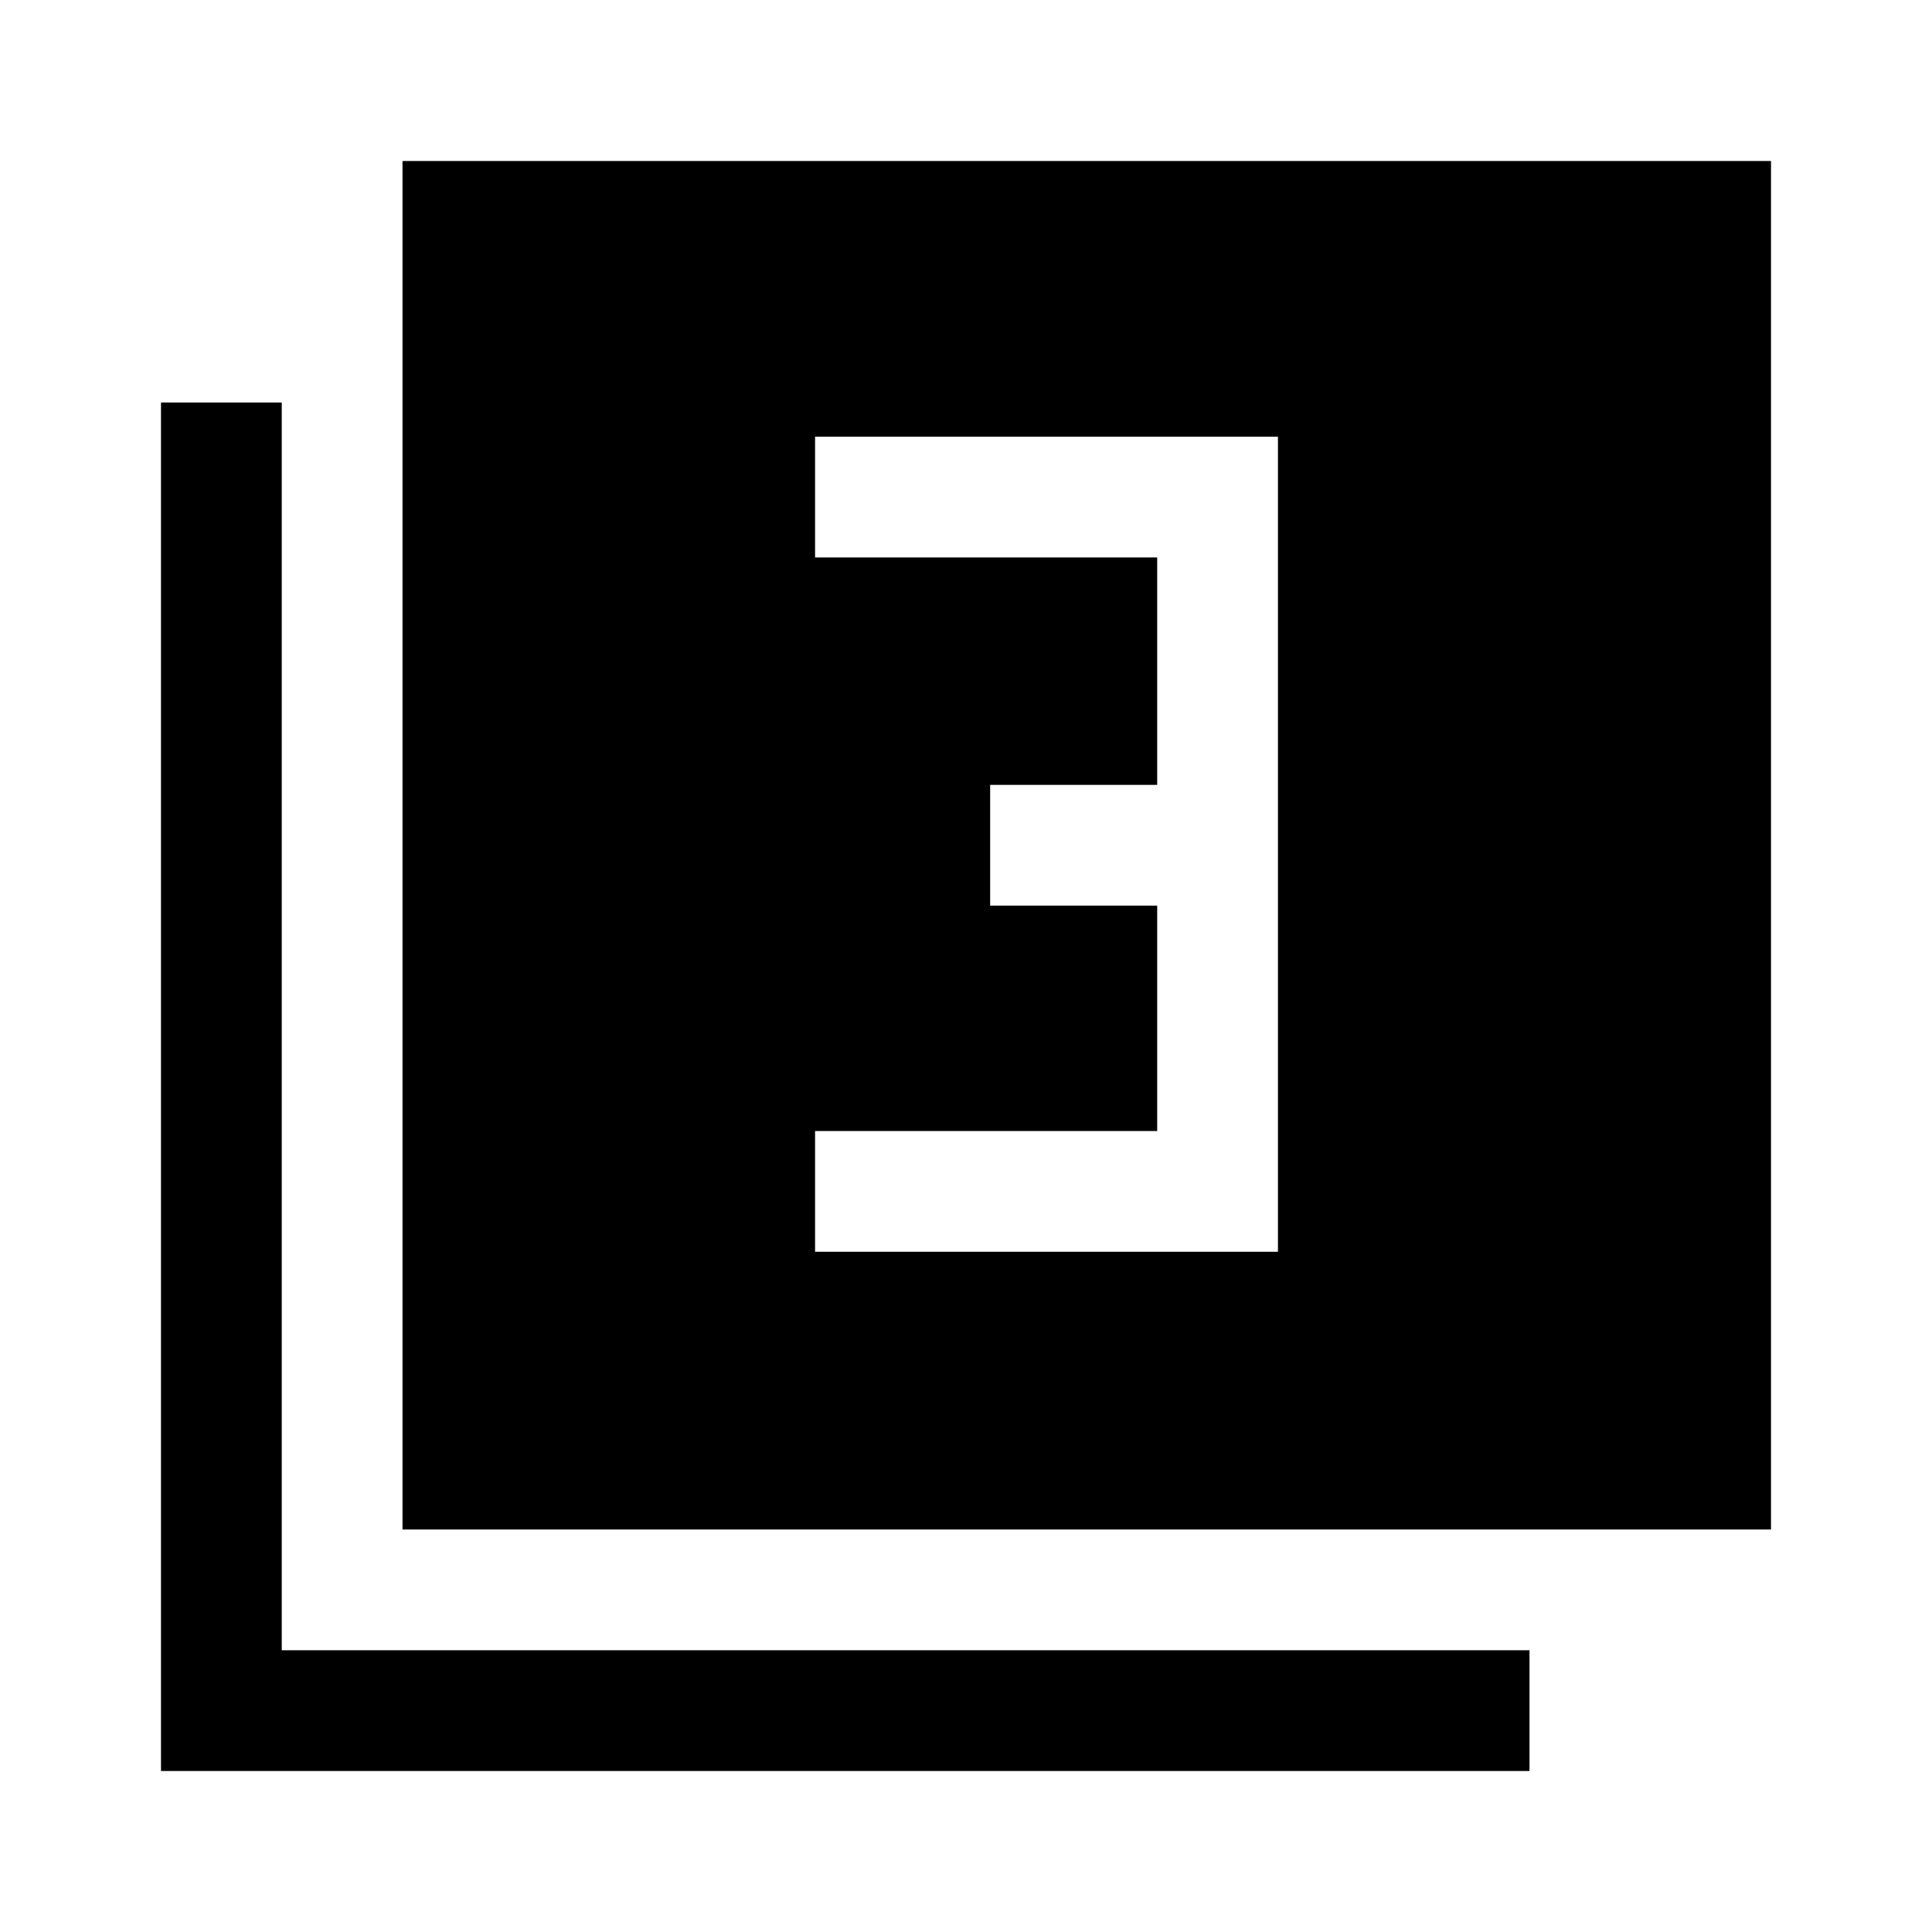 <svg xmlns="http://www.w3.org/2000/svg" width="48" height="48" viewBox="0 -960 960 960"><path d="M405-338h230v-405H405v60h170v113h-83v60h83v112H405v60ZM200-200v-680h680v680H200ZM80-80v-680h60v620h620v60H80Z"/></svg>